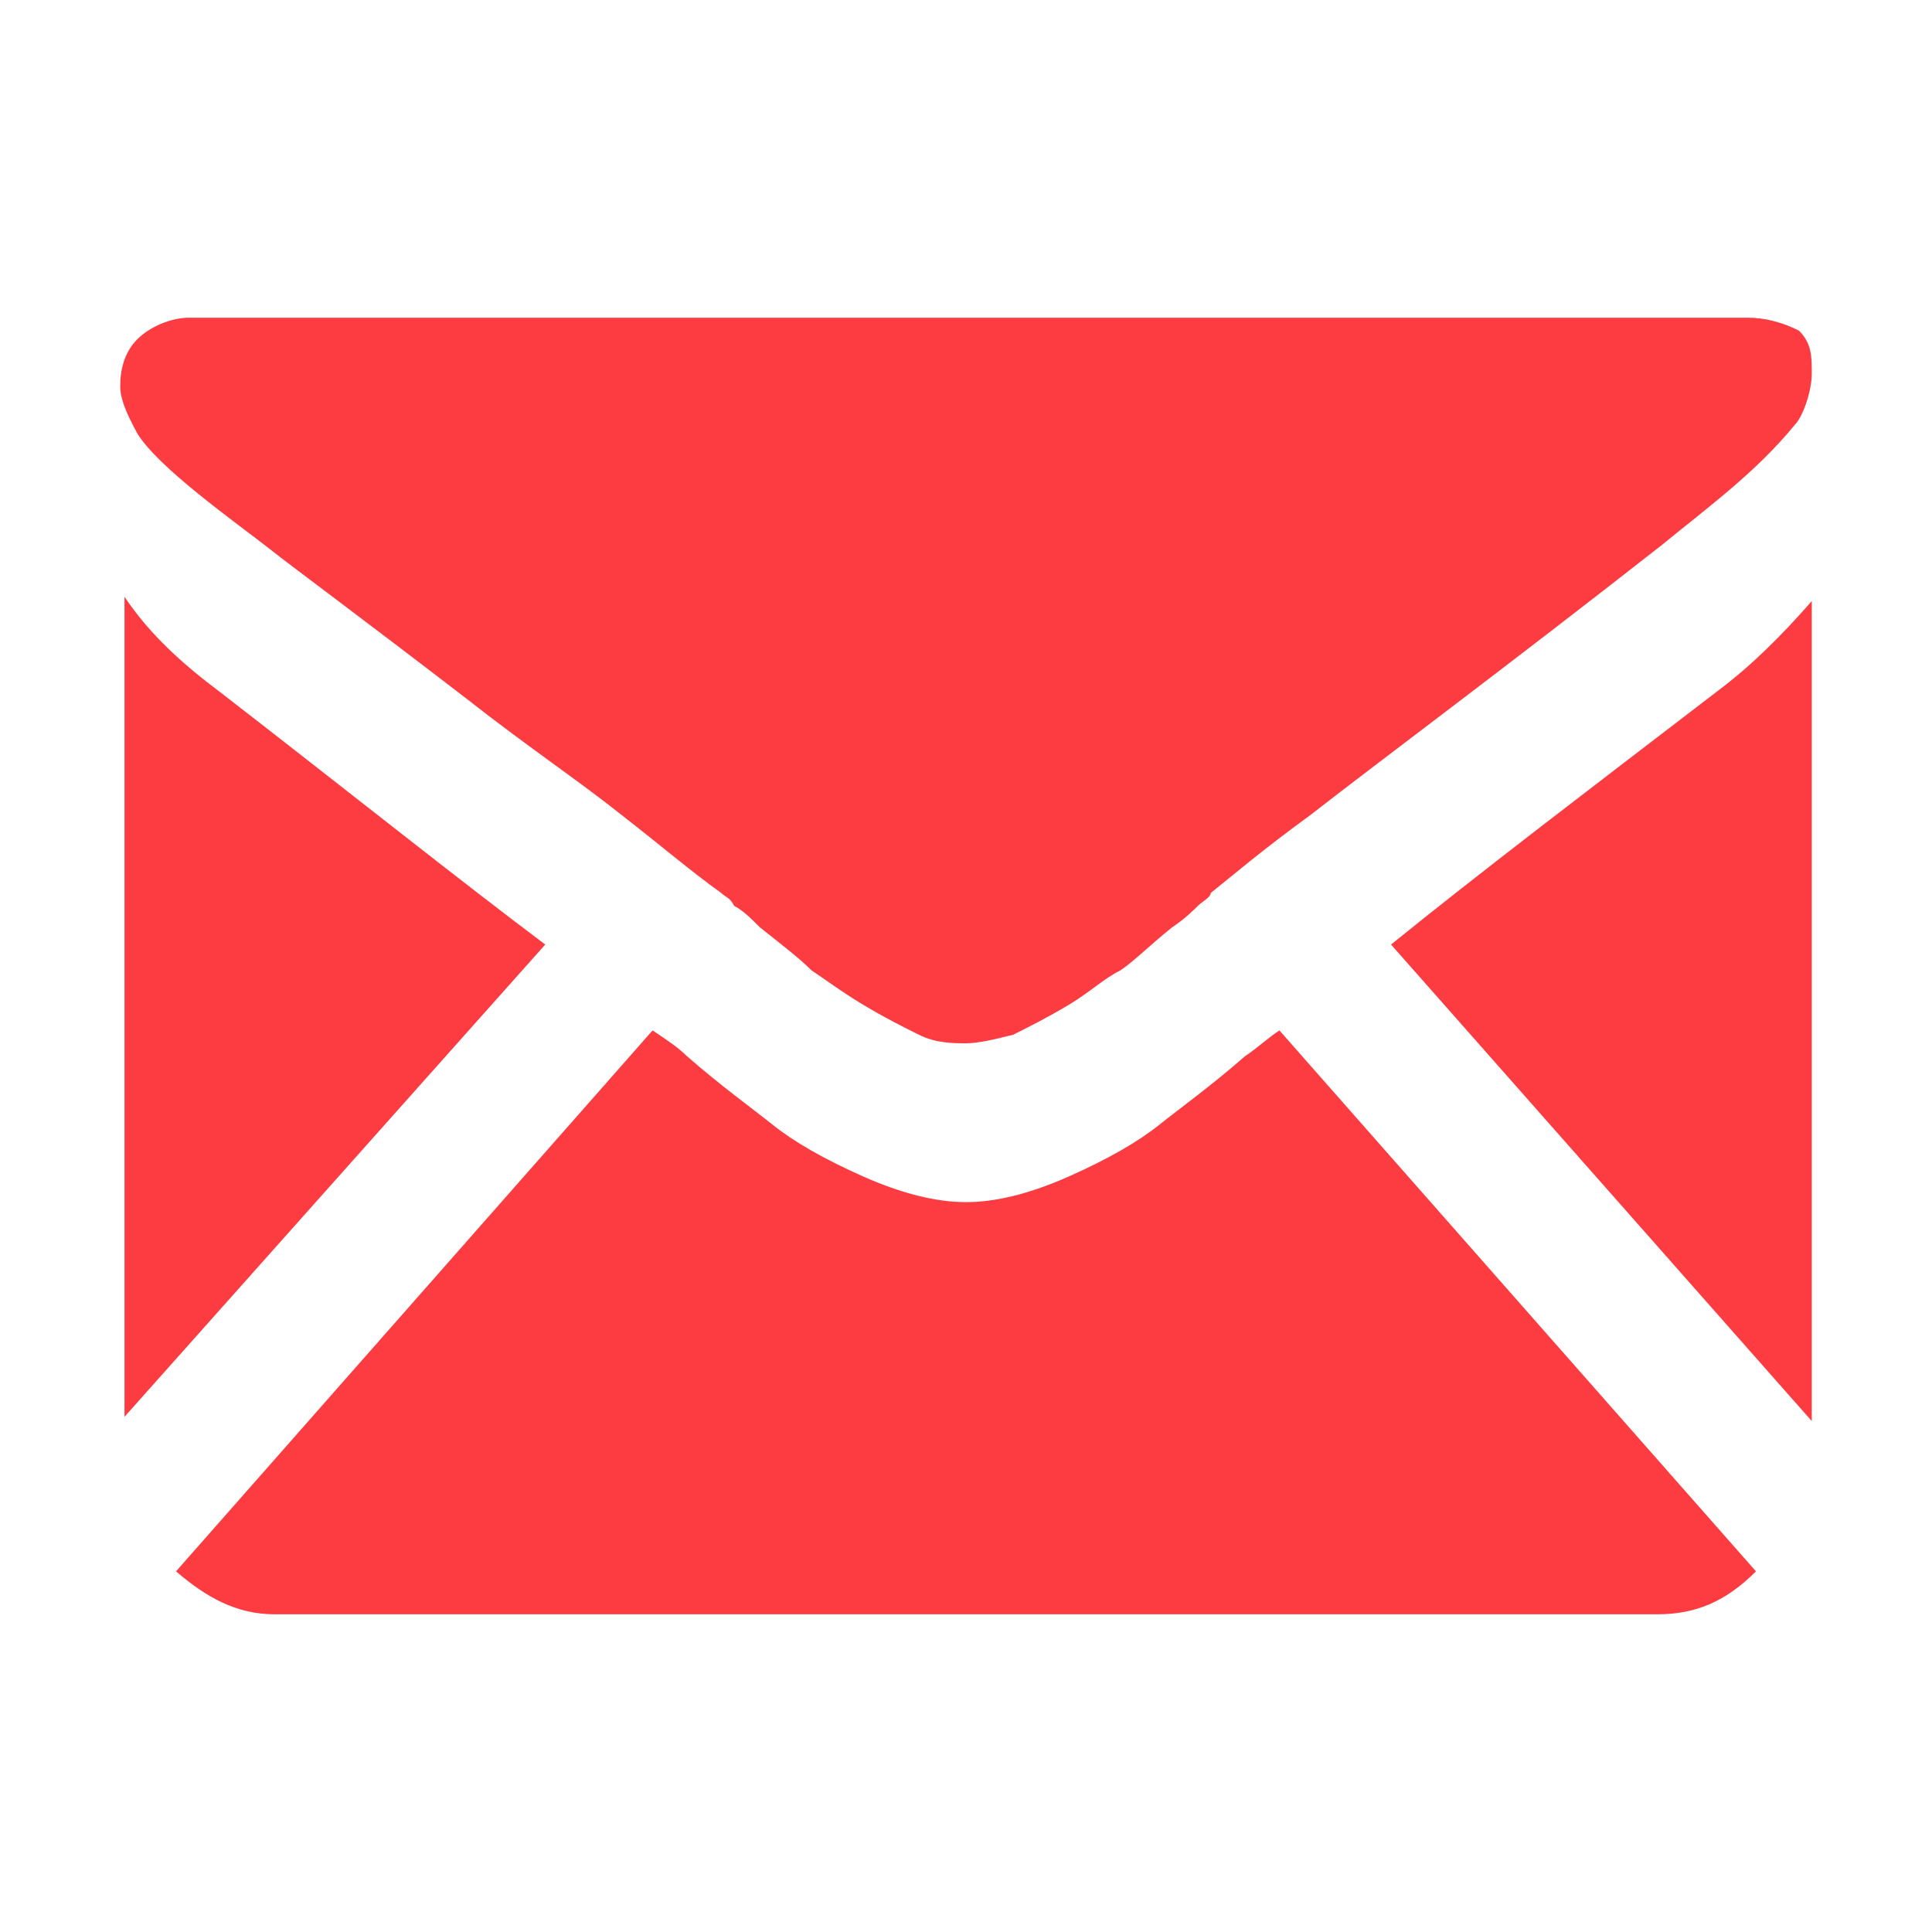 <svg xmlns="http://www.w3.org/2000/svg" viewBox="0 0 45 45" width="45" height="45"><style>.st0{fill:#fd3c42}</style><path class="st0" d="M38.6 37.6c.9 0 1.6-.3 2.3-1L29.8 24c-.3.2-.5.4-.8.6-.8.7-1.5 1.2-2 1.6s-1.2.8-2.1 1.2c-.9.4-1.7.6-2.4.6s-1.5-.2-2.4-.6-1.6-.8-2.1-1.2c-.5-.4-1.2-.9-2-1.6-.2-.2-.5-.4-.8-.6L4.1 36.6c.7.6 1.4 1 2.3 1h32.2zM5.1 16.1c-.8-.6-1.6-1.3-2.2-2.2V33l9.8-11c-2-1.5-4.5-3.5-7.6-5.9zM40 16.1c-3 2.3-5.5 4.2-7.6 5.9l9.8 11.1V14c-.7.8-1.4 1.5-2.2 2.1z"/><g><path class="st0" d="M40.7 7.4H4.4c-.4 0-.9.2-1.2.5-.3.3-.4.7-.4 1.1s.3.9.4 1.1c.5.8 2.2 2 3.1 2.7.5.4 2 1.5 4.6 3.5 1.4 1.1 2.6 1.9 3.6 2.7.9.7 1.6 1.3 2.3 1.8.1.1.2.1.3.3.2.1.4.3.6.5.5.4.9.7 1.2 1 .3.2.7.5 1.2.8s.9.5 1.3.7.8.2 1.1.2c.3 0 .7-.1 1.1-.2.4-.2.8-.4 1.3-.7.5-.3.8-.6 1.2-.8.3-.2.7-.6 1.2-1 .3-.2.5-.4.6-.5s.3-.2.3-.3c.5-.4 1.2-1 2.3-1.8 1.8-1.4 4.5-3.4 8.2-6.3 1.1-.9 2.2-1.7 3.1-2.8.2-.2.4-.8.4-1.2s0-.7-.3-1c-.4-.2-.8-.3-1.2-.3z"/></g></svg>
